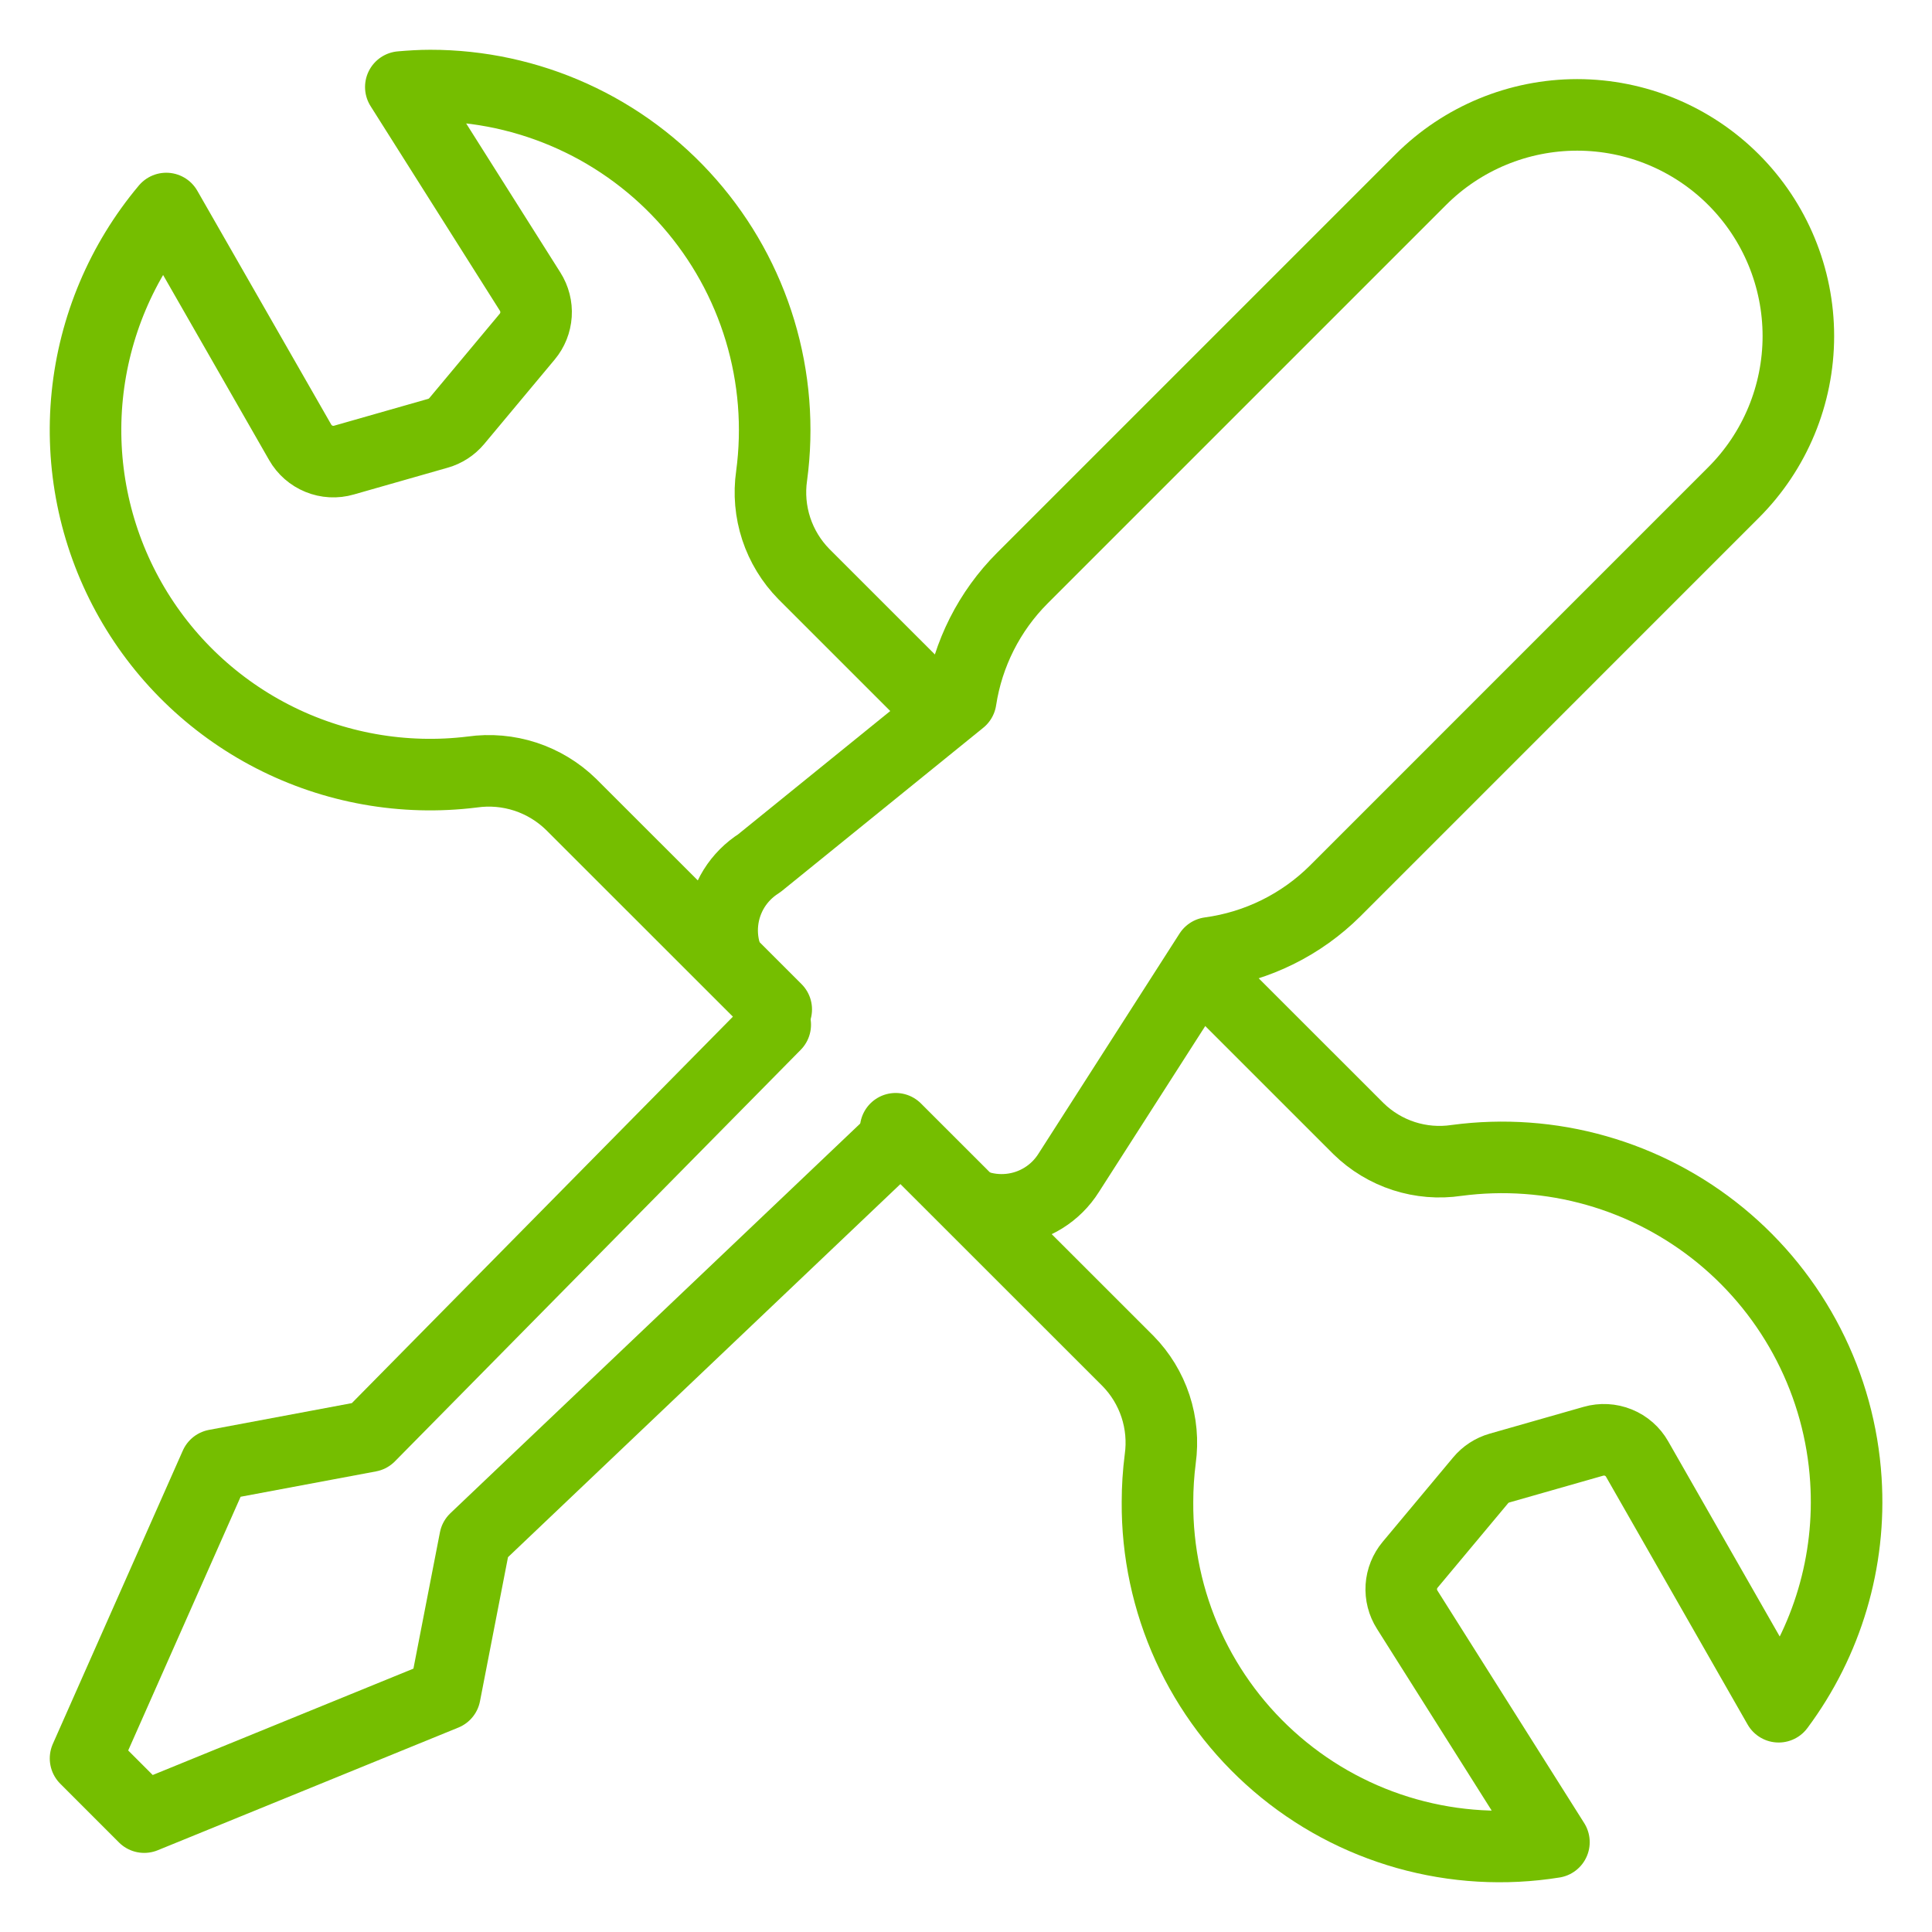 <svg width="54" height="54" viewBox="0 0 54 54" fill="none" xmlns="http://www.w3.org/2000/svg">
<path d="M21.668 28.641L10.326 40.143L6.024 40.949L2.391 49.148L4.031 50.789L12.434 47.36L13.278 43.019L24.949 31.922" stroke="#75BE00" stroke-width="2" stroke-miterlimit="10" stroke-linecap="round" stroke-linejoin="round"/>
<path d="M20.318 26.764C20.203 26.448 20.161 26.11 20.196 25.776C20.23 25.442 20.341 25.12 20.518 24.834C20.696 24.549 20.936 24.308 21.22 24.129L26.853 19.564C27.05 18.275 27.653 17.081 28.575 16.158L39.712 5.021C40.871 3.862 42.444 3.211 44.084 3.211C45.724 3.212 47.296 3.863 48.455 5.023C49.614 6.183 50.265 7.755 50.265 9.395C50.264 11.035 49.613 12.607 48.453 13.766L37.32 24.9C36.371 25.845 35.138 26.454 33.81 26.633L29.871 32.78C29.692 33.065 29.451 33.305 29.166 33.482C28.881 33.66 28.558 33.77 28.224 33.804C27.89 33.839 27.552 33.797 27.236 33.682" stroke="#75BE00" stroke-width="2" stroke-miterlimit="10" stroke-linecap="round" stroke-linejoin="round"/>
<path d="M26.041 19.617L22.469 16.046C22.117 15.688 21.853 15.254 21.696 14.778C21.54 14.301 21.495 13.795 21.567 13.298C21.75 11.938 21.639 10.554 21.243 9.24C20.847 7.926 20.174 6.712 19.27 5.679C18.367 4.646 17.253 3.818 16.003 3.251C14.753 2.684 13.396 2.39 12.024 2.391C11.745 2.391 11.475 2.409 11.203 2.432L14.818 8.152C14.939 8.344 14.997 8.568 14.982 8.794C14.967 9.02 14.881 9.236 14.736 9.409L12.767 11.768C12.629 11.933 12.445 12.053 12.238 12.111L9.613 12.86C9.383 12.927 9.137 12.914 8.915 12.823C8.694 12.733 8.509 12.571 8.39 12.363L4.647 5.828C3.403 7.309 2.634 9.13 2.439 11.055C2.245 12.979 2.635 14.918 3.558 16.617C4.481 18.317 5.895 19.699 7.615 20.584C9.335 21.469 11.282 21.815 13.201 21.578C13.7 21.507 14.207 21.552 14.686 21.708C15.164 21.865 15.6 22.129 15.96 22.48L21.696 28.213M33.562 27.139L37.973 31.549C38.33 31.898 38.763 32.159 39.238 32.313C39.713 32.466 40.217 32.508 40.711 32.434C42.019 32.26 43.35 32.355 44.62 32.717C45.889 33.078 47.071 33.696 48.092 34.533C49.113 35.371 49.95 36.409 50.552 37.584C51.155 38.758 51.509 40.044 51.593 41.362C51.74 43.632 51.074 45.88 49.714 47.704L45.758 40.781C45.64 40.573 45.455 40.411 45.233 40.321C45.011 40.231 44.766 40.218 44.536 40.284L41.911 41.033C41.704 41.092 41.52 41.212 41.383 41.377L39.414 43.735C39.269 43.909 39.182 44.124 39.167 44.35C39.153 44.576 39.21 44.801 39.332 44.992L43.433 51.489C42.061 51.709 40.657 51.628 39.319 51.251C37.981 50.874 36.742 50.21 35.687 49.304C34.632 48.399 33.787 47.275 33.211 46.01C32.635 44.745 32.342 43.37 32.352 41.98C32.352 41.578 32.378 41.176 32.429 40.777C32.498 40.282 32.453 39.778 32.297 39.303C32.14 38.828 31.877 38.395 31.526 38.038L25.034 31.549" stroke="#75BE00" stroke-width="2" stroke-miterlimit="10" stroke-linecap="round" stroke-linejoin="round"/>
</svg>
